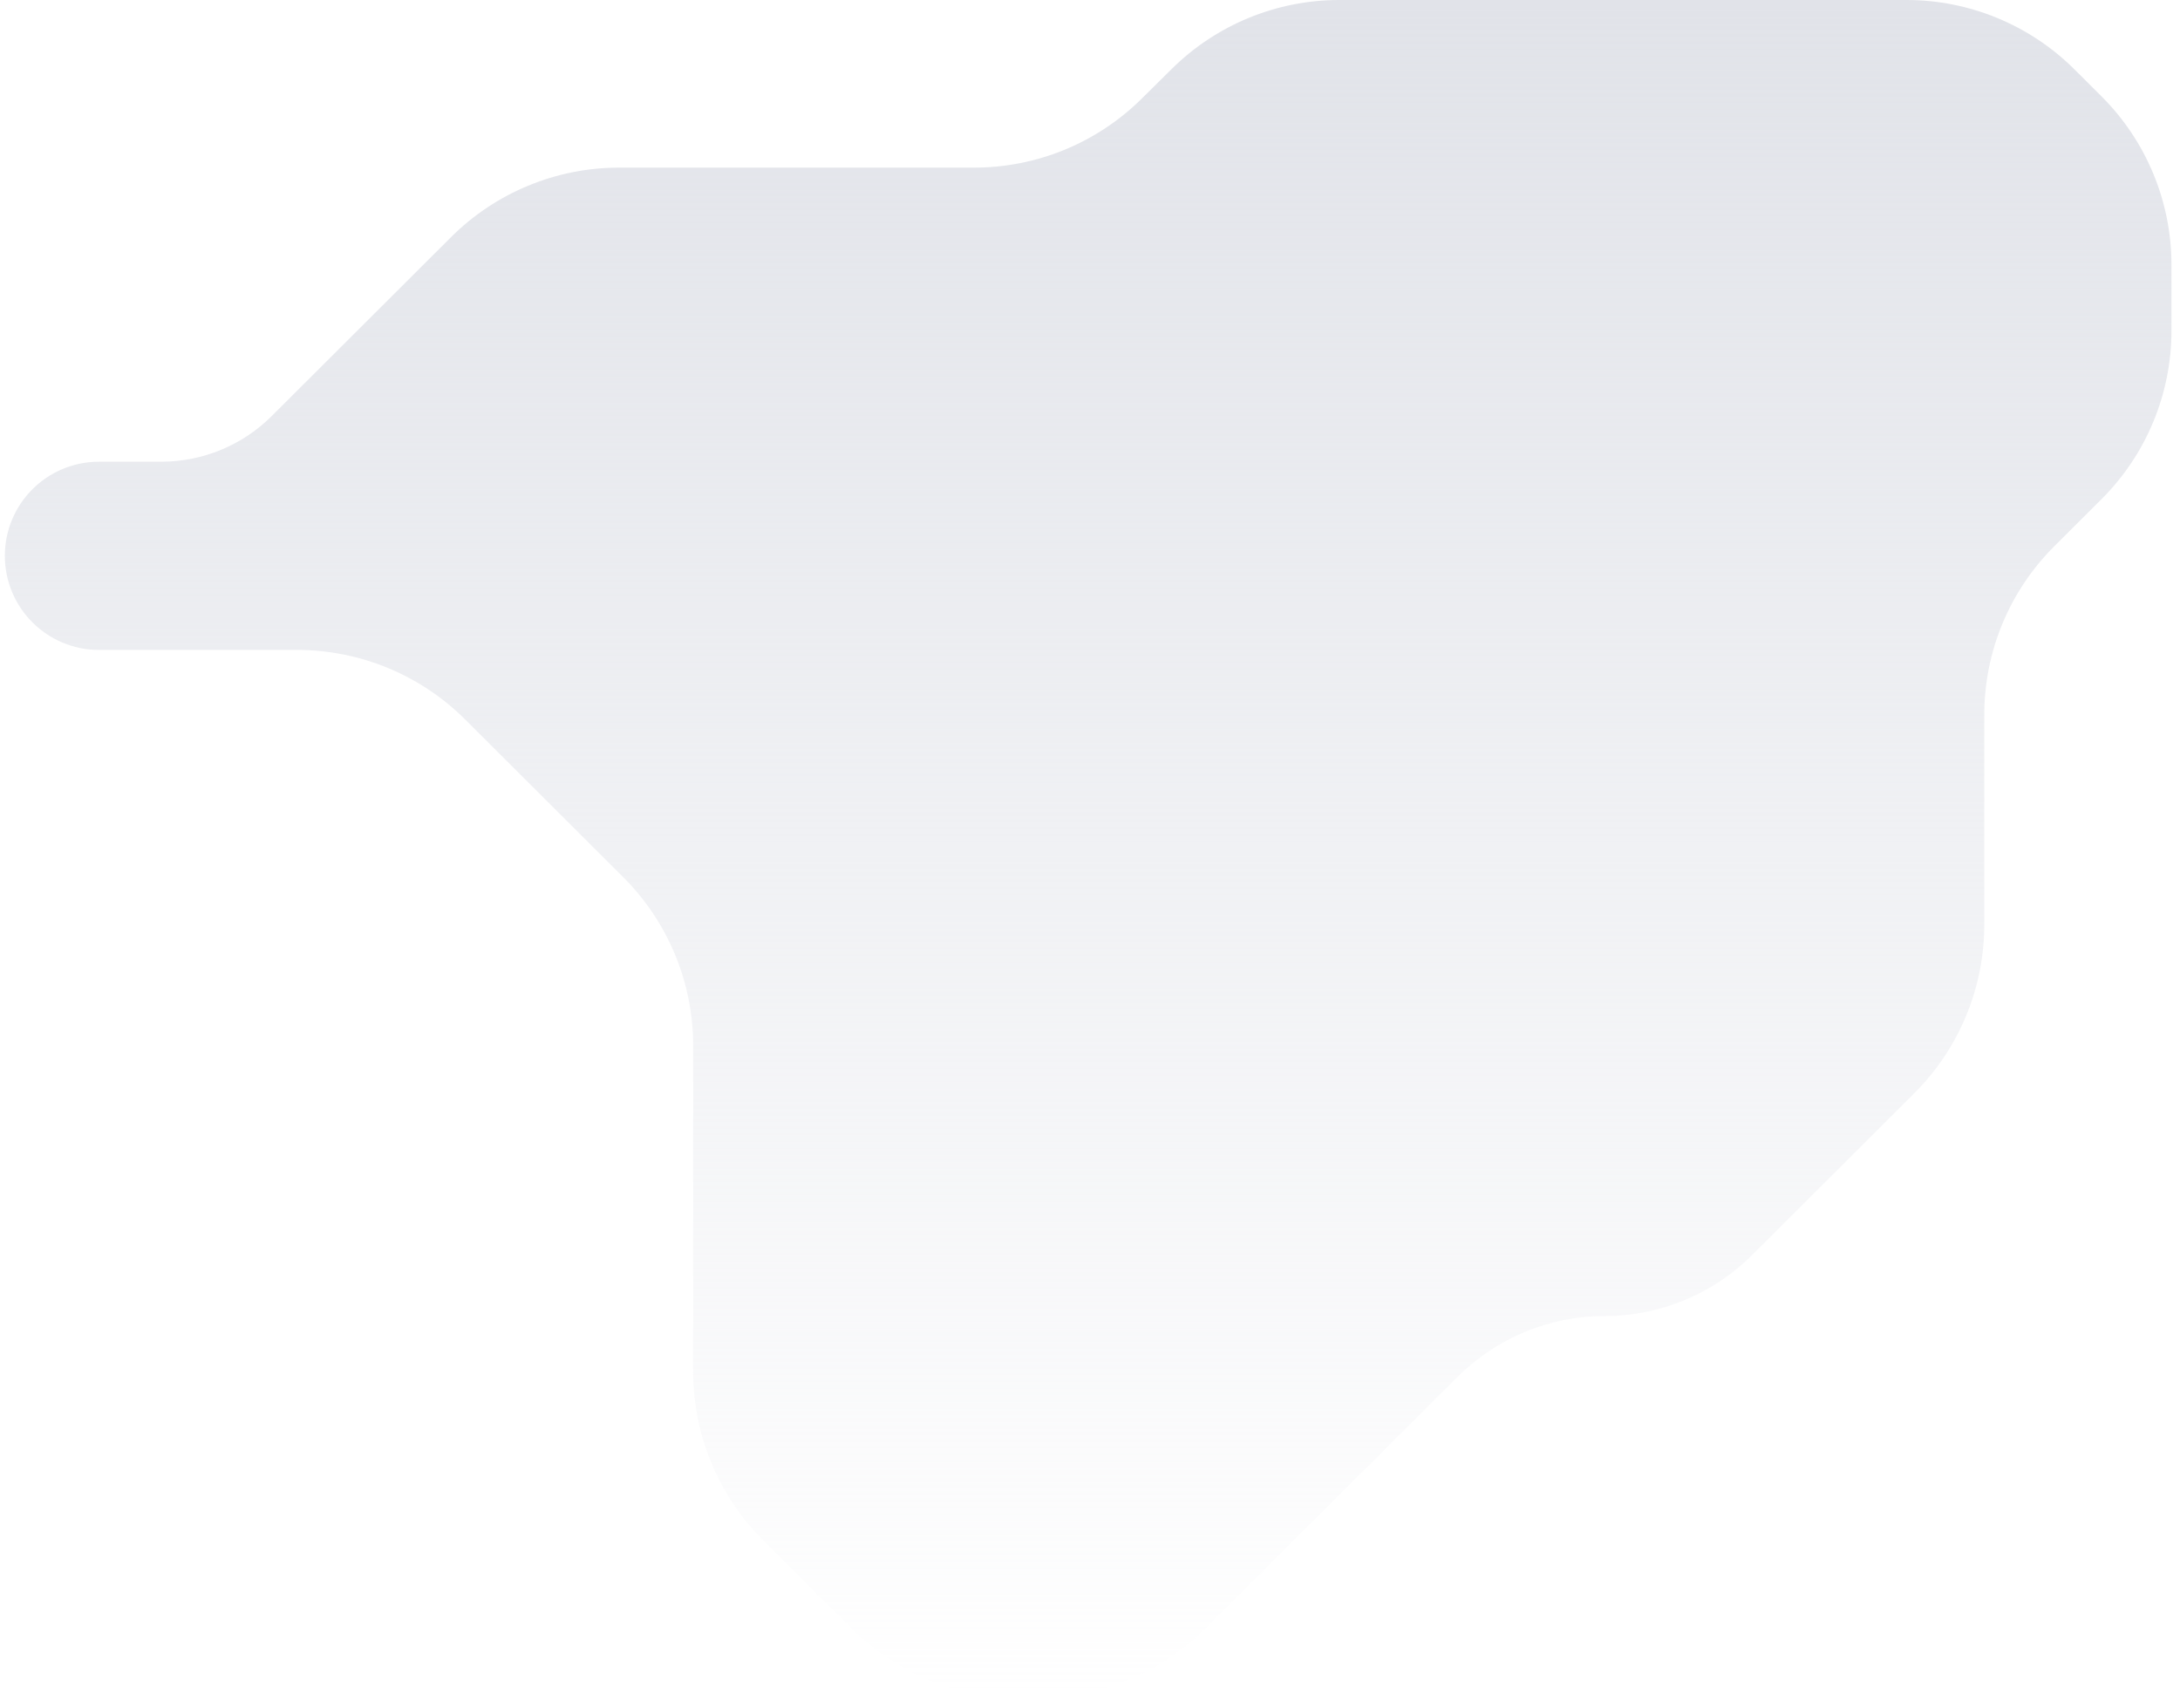 <svg width="208" height="163" viewBox="0 0 208 163" fill="none" xmlns="http://www.w3.org/2000/svg">
<path d="M181.901 0C187.916 0 193.686 2.386 197.944 6.635L200.515 9.2C204.786 13.461 207.186 19.246 207.186 25.279V31.549C207.186 37.582 204.786 43.367 200.515 47.629L195.996 52.137C191.725 56.398 189.325 62.184 189.325 68.216V88.238C189.325 94.271 186.925 100.055 182.655 104.316L167.166 119.773C163.436 123.494 158.383 125.584 153.115 125.584C147.846 125.584 142.793 127.674 139.064 131.395L114.974 155.432C110.716 159.68 104.946 162.067 98.931 162.067H97.327C91.312 162.067 85.542 159.68 81.284 155.431L72.807 146.973C68.537 142.712 66.138 136.927 66.138 130.895V99.788C66.138 93.755 63.737 87.97 59.467 83.709L44.379 68.655C40.121 64.406 34.351 62.02 28.336 62.02H9.443C4.484 62.02 0.463 58 0.463 53.04C0.463 48.08 4.484 44.06 9.443 44.06H15.386C19.338 44.06 23.129 42.492 25.927 39.7L43.034 22.631C47.292 18.382 53.062 15.996 59.077 15.996H92.942C98.923 15.996 104.663 13.637 108.915 9.431L111.812 6.565C116.064 2.359 121.804 0 127.785 0H181.901Z" fill="url(#paint0_linear_20188_133819)"/>
<defs>
<linearGradient id="paint0_linear_20188_133819" x1="103.824" y1="0" x2="103.824" y2="162.067" gradientUnits="userSpaceOnUse">
<stop stop-color="#E1E3E9"/>
<stop offset="1" stop-color="#E1E3E9" stop-opacity="0"/>
</linearGradient>
</defs>
</svg>
